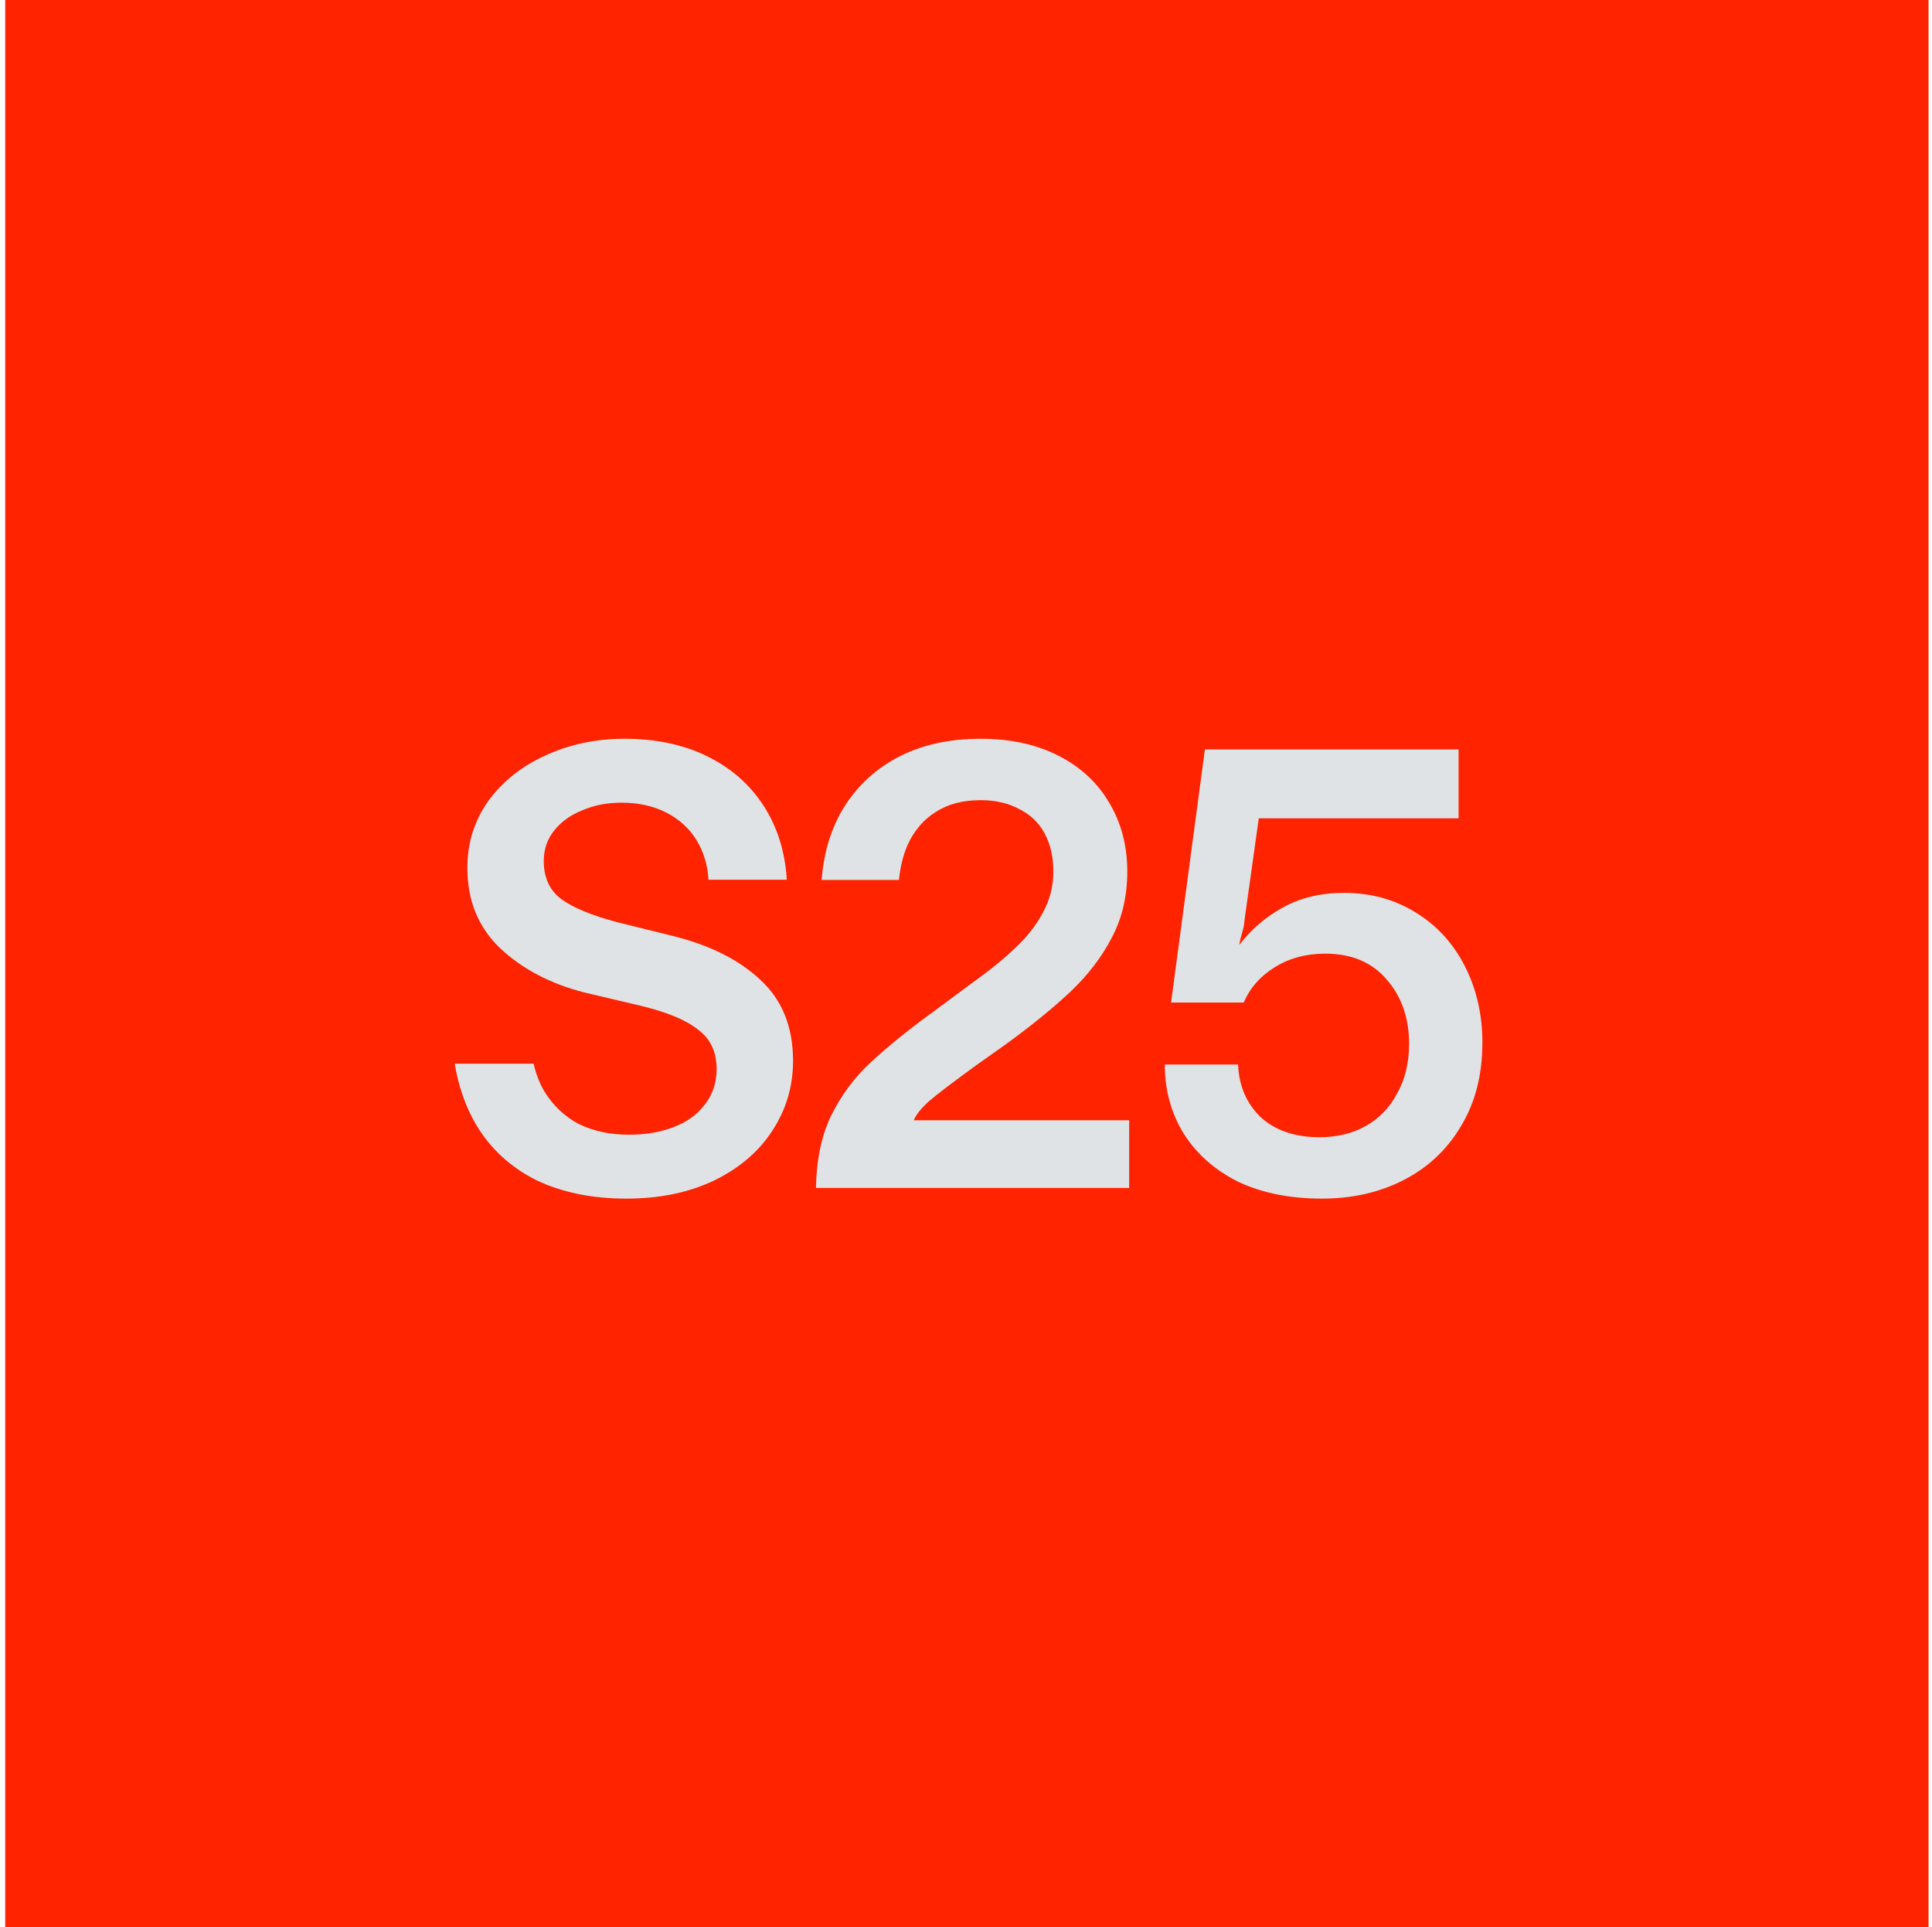 <svg width="370" height="369" viewBox="0 0 370 369" fill="none" xmlns="http://www.w3.org/2000/svg">
<g clip-path="url(#clip0_2030_6738)">
<rect width="369" height="369" transform="translate(1)" fill="#FF2300"/>
<path d="M119.97 229.498C113.332 229.498 107.534 228.299 102.576 225.9C97.698 223.421 93.899 219.902 91.18 215.344C89.148 211.876 87.785 207.984 87.094 203.668H102.194C102.637 205.63 103.324 207.403 104.256 208.986C105.935 211.705 108.134 213.784 110.853 215.224C113.652 216.583 116.851 217.263 120.45 217.263C123.649 217.263 126.487 216.783 128.967 215.823C131.526 214.864 133.525 213.424 134.964 211.505C136.484 209.586 137.244 207.306 137.244 204.667C137.244 201.389 136.044 198.869 133.645 197.11C131.326 195.271 127.647 193.751 122.609 192.552L111.933 190.033C105.375 188.353 99.977 185.514 95.739 181.516C91.58 177.517 89.501 172.399 89.501 166.161C89.501 161.443 90.82 157.205 93.459 153.446C96.178 149.687 99.817 146.768 104.375 144.689C109.014 142.53 114.092 141.45 119.61 141.45C125.608 141.45 130.886 142.57 135.444 144.809C140.003 147.048 143.601 150.207 146.24 154.286C148.879 158.364 150.359 163.082 150.679 168.44H135.684C135.524 165.641 134.765 163.122 133.405 160.883C132.045 158.644 130.126 156.885 127.647 155.605C125.168 154.326 122.289 153.686 119.01 153.686C116.291 153.686 113.812 154.166 111.573 155.125C109.334 156.005 107.534 157.284 106.175 158.964C104.815 160.643 104.136 162.603 104.136 164.842C104.136 168.041 105.255 170.48 107.494 172.159C109.814 173.839 113.412 175.318 118.29 176.598L128.967 179.237C136.004 180.996 141.562 183.795 145.641 187.634C149.799 191.472 151.878 196.63 151.878 203.108C151.878 208.066 150.519 212.585 147.8 216.663C145.161 220.662 141.402 223.82 136.524 226.14C131.726 228.379 126.208 229.498 119.97 229.498Z" fill="#DFE3E6"/>
<path d="M156.27 227.459C156.35 222.101 157.309 217.503 159.149 213.664C161.068 209.746 163.587 206.347 166.706 203.468C169.825 200.509 174.143 197.03 179.661 193.032L186.139 188.233C189.498 185.834 192.257 183.595 194.416 181.516C196.655 179.436 198.415 177.197 199.694 174.798C201.054 172.319 201.733 169.68 201.733 166.881C201.733 164.082 201.174 161.643 200.054 159.564C198.934 157.484 197.295 155.925 195.136 154.885C193.057 153.766 190.617 153.206 187.818 153.206C184.38 153.206 181.501 153.966 179.182 155.485C176.862 156.925 175.063 159.044 173.784 161.843C172.951 163.786 172.407 165.998 172.153 168.48H157.349C157.714 163.717 158.914 159.465 160.948 155.725C163.507 151.167 167.066 147.648 171.624 145.169C176.183 142.69 181.581 141.45 187.818 141.45C193.496 141.45 198.455 142.53 202.693 144.689C206.932 146.848 210.17 149.847 212.41 153.686C214.729 157.524 215.888 161.923 215.888 166.881C215.888 171.599 214.889 175.838 212.889 179.596C210.97 183.275 208.371 186.674 205.092 189.793C201.893 192.832 197.775 196.19 192.737 199.869L186.979 203.948C182.58 207.146 179.581 209.426 177.982 210.785C176.463 212.145 175.463 213.384 174.983 214.504H216.248V227.459H156.27Z" fill="#DFE3E6"/>
<path d="M237.11 226.26C241.669 228.419 247.027 229.498 253.185 229.498C259.022 229.498 264.261 228.299 268.899 225.9C273.537 223.501 277.176 220.062 279.815 215.583C282.534 211.105 283.893 205.787 283.893 199.629C283.893 194.271 282.774 189.393 280.535 184.994C278.296 180.596 275.137 177.157 271.058 174.678C267.06 172.199 262.501 170.96 257.383 170.96C252.985 170.96 249.106 171.879 245.747 173.719C242.388 175.558 239.589 177.957 237.35 180.916C237.43 180.276 237.55 179.716 237.71 179.237C237.87 178.677 238.03 178.077 238.19 177.437L238.43 175.518L241.069 156.685H279.335V143.489H230.753L224.275 191.952H238.19C239.39 189.153 241.349 186.914 244.068 185.234C246.867 183.475 250.106 182.595 253.784 182.595C258.823 182.595 262.741 184.235 265.54 187.514C268.419 190.792 269.859 194.911 269.859 199.869C269.859 203.468 269.099 206.627 267.579 209.346C266.14 212.065 264.141 214.144 261.582 215.583C259.022 217.023 256.064 217.743 252.705 217.743C247.986 217.743 244.228 216.463 241.429 213.904C238.71 211.265 237.27 207.906 237.11 203.828H223.075C223.075 208.706 224.275 213.104 226.674 217.023C229.153 220.942 232.632 224.02 237.11 226.26Z" fill="#DFE3E6"/>
</g>
<defs>
<clipPath id="clip0_2030_6738">
<rect width="369.333" height="369" fill="white"/>
</clipPath>
</defs>
</svg>
